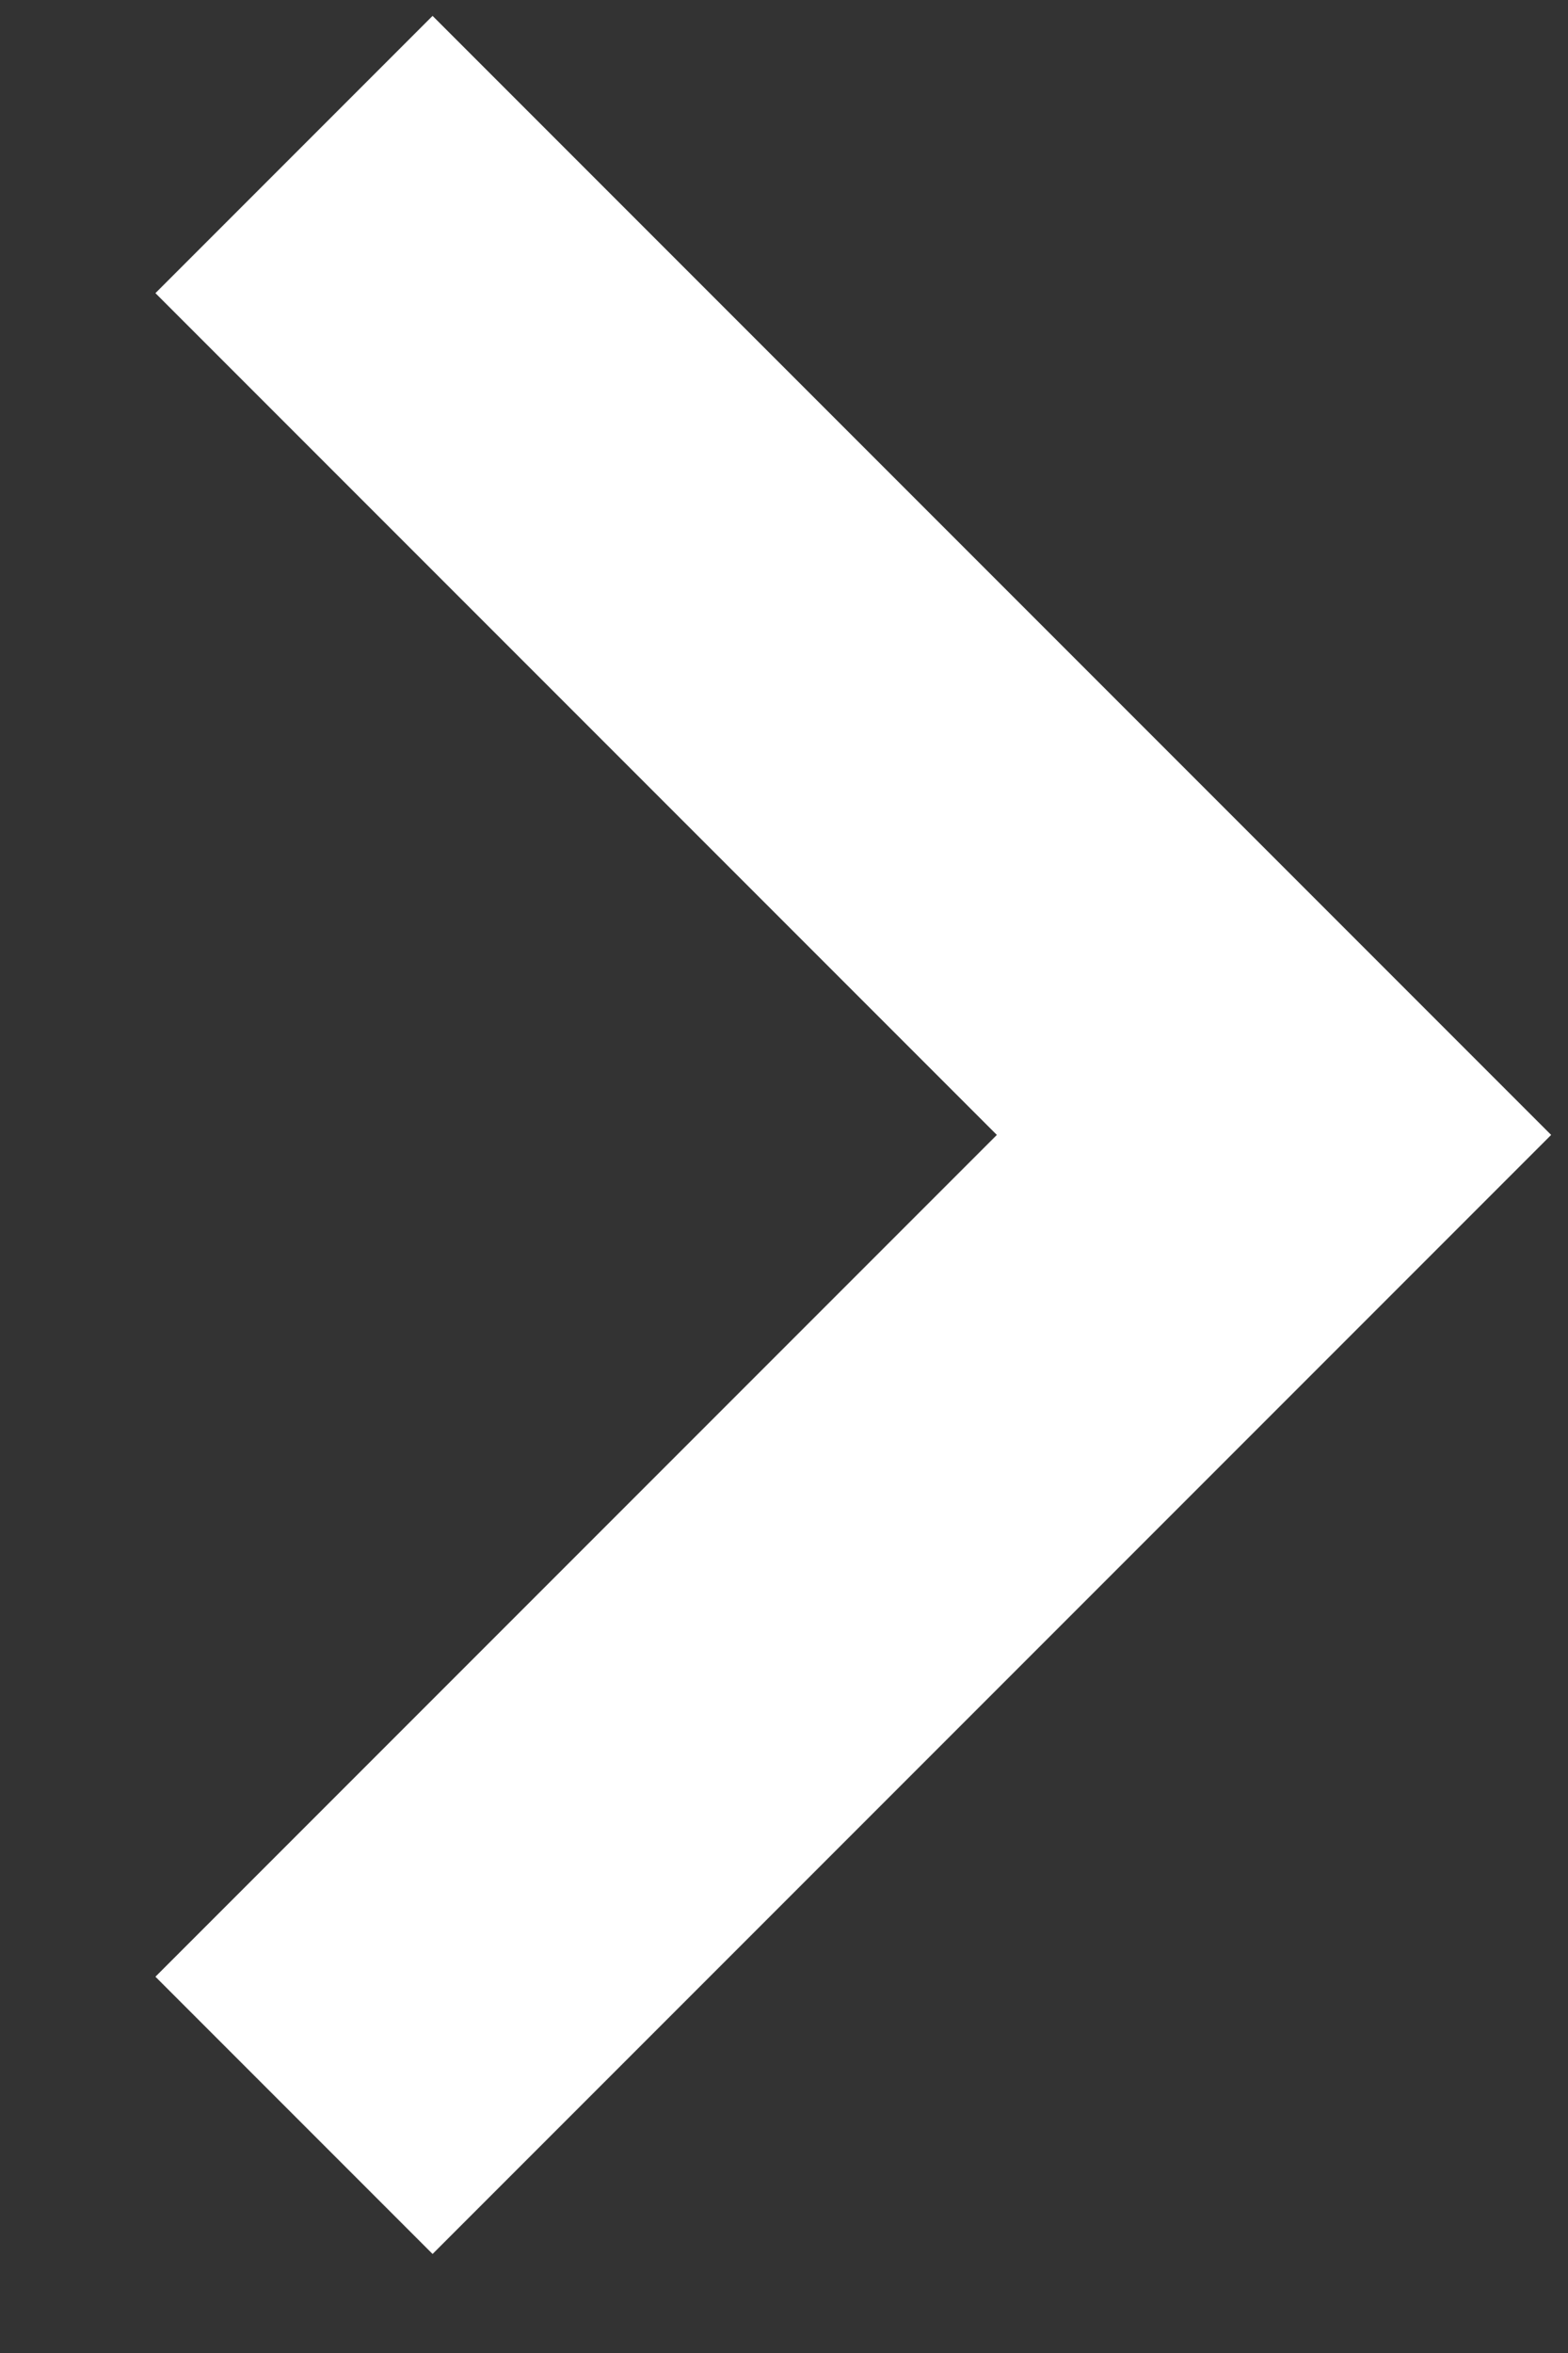 <svg width="8" height="12" viewBox="0 0 8 12" fill="none" xmlns="http://www.w3.org/2000/svg">
<rect x="0" y="0" width="8" height="12" fill="#333333" stroke="none"/>
<path d="M2.207 11.495L7.914 5.788L2.207 0.081L0.793 1.495L5.086 5.788L0.793 10.081L2.207 11.495Z" fill="white"/>
</svg>
